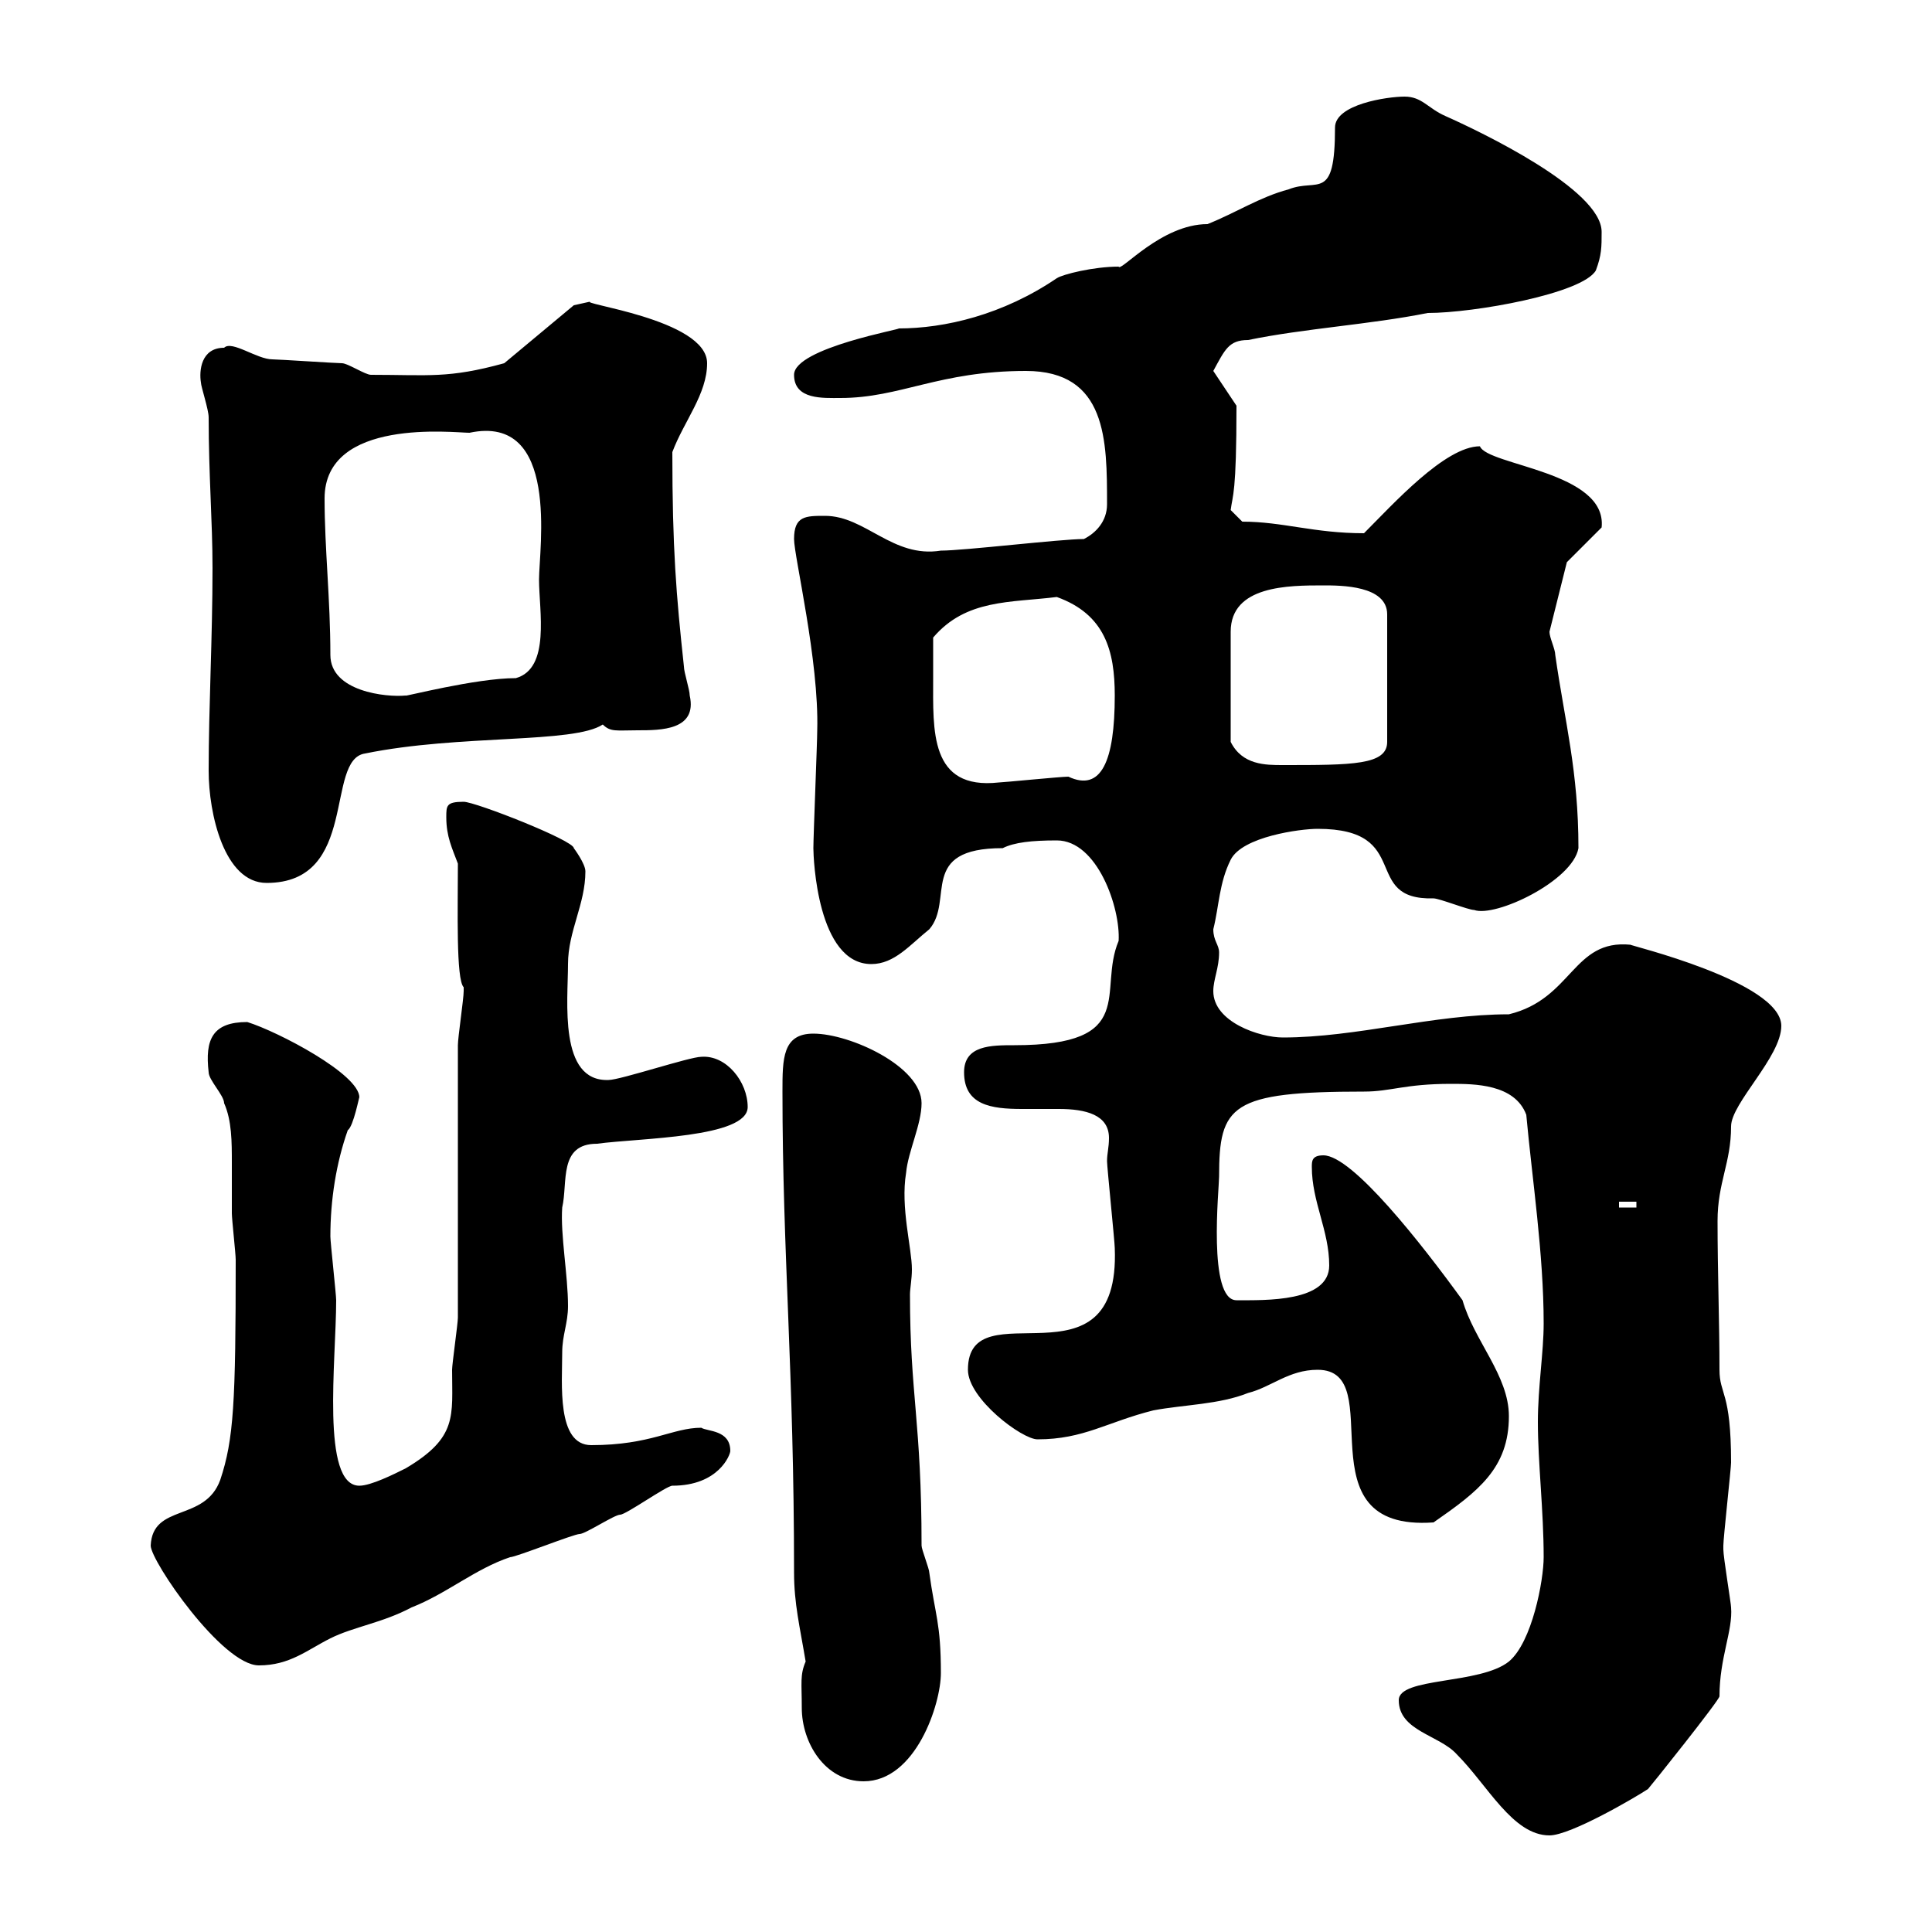 <svg xmlns="http://www.w3.org/2000/svg" xmlns:xlink="http://www.w3.org/1999/xlink" width="300" height="300"><path d="M217.20 264C217.20 268.80 223.50 269.40 226.20 272.40C231 277.20 234.90 285 240.60 285C243.90 285 254.10 279 255.90 277.80C256.20 277.50 267 264 267 263.40C267 257.40 269.10 253.20 268.80 249.60C268.80 249 267.60 241.80 267.60 240.60C267.60 240 267.60 240 267.60 240C267.60 238.80 268.80 228 268.80 227.10C268.80 216 267 216.60 267 212.70C267 205.50 266.70 197.40 266.70 189.60C266.70 183.60 268.80 180.60 268.80 174.90C268.80 171.30 276.60 164.10 276.60 159.30C276.60 152.40 252.60 146.70 253.20 146.70C244.20 145.80 244.20 155.10 234.30 157.50C222.60 157.50 210.60 161.10 199.20 161.10C195.60 161.10 188.40 158.70 188.40 153.90C188.40 152.10 189.30 150.30 189.30 147.90C189.30 146.70 188.40 146.10 188.40 144.30C189.30 140.70 189.30 137.10 191.10 133.50C192.90 129.90 201.90 128.70 204.60 128.70C219.60 128.70 211.20 139.80 222.60 139.50C223.50 139.50 228 141.30 228.90 141.30C232.20 142.50 244.20 136.80 245.10 131.70C245.10 119.70 243 112.20 241.50 101.70C241.50 100.80 240.60 99 240.60 98.10L243.30 87.30L248.70 81.90C249.60 73.20 231 72.30 229.80 69.30C224.40 69.30 216.30 78.30 211.80 82.80C204 82.80 199.20 81 192.90 81C192.90 81 191.10 79.20 191.10 79.20C191.40 76.80 192 76.80 192 63L188.40 57.60C190.20 54.30 190.80 52.80 193.80 52.80C202.50 51 212.70 50.40 221.70 48.60C228.90 48.60 245.70 45.60 247.80 42C248.70 39.60 248.70 38.40 248.70 36C248.70 29.40 229.80 20.40 224.40 18C221.70 16.80 220.80 15 218.10 15C215.40 15 207.30 16.20 207.30 19.80C207.30 31.50 204.60 27.60 200.10 29.40C195.60 30.60 192 33 187.50 34.80C180.30 34.80 174 42.30 173.70 41.40C169.80 41.40 165 42.60 164.10 43.20C155.70 48.90 146.70 51 139.50 51C140.70 51 123.30 54 123.30 58.20C123.30 62.10 127.80 61.80 130.50 61.80C139.80 61.80 145.80 57.60 159.30 57.60C171.90 57.60 171.90 68.40 171.90 78.30C171.90 81 170.10 82.80 168.30 83.70C164.70 83.70 149.70 85.50 146.10 85.50C138.60 86.70 134.40 80.10 128.10 80.10C125.10 80.10 123.30 80.10 123.30 83.70C123.30 86.40 127.20 102.60 126.90 113.40C126.90 115.20 126.30 129.90 126.30 131.70C126.30 133.20 126.90 149.70 135.30 149.70C138.90 149.70 141.30 146.70 144.30 144.30C148.20 139.80 142.50 131.70 155.70 131.70C157.50 130.80 160.20 130.50 164.10 130.50C170.40 130.50 174 141 173.70 146.10C170.40 153.90 177 162.30 157.50 162.30C153.90 162.30 149.70 162.30 149.70 166.50C149.70 171.60 153.90 172.20 158.70 172.20C160.50 172.20 162.60 172.20 164.40 172.20C168.60 172.20 172.20 173.10 172.20 176.70C172.20 178.20 171.90 179.10 171.90 180.30C171.90 181.20 173.10 192.90 173.10 193.80C174 216.60 150.30 199.80 150.30 212.70C150.30 217.20 158.70 223.50 161.10 223.50C168.30 223.50 171.90 220.80 179.10 219C183.90 218.10 189.30 218.10 193.80 216.30C197.40 215.40 200.10 212.70 204.60 212.70C216 212.70 201.60 237.90 222.60 236.40C229.50 231.60 234.30 228 234.30 219.90C234.30 213.60 228.90 208.20 227.10 201.90C220.80 193.20 210 179.40 205.50 179.40C203.70 179.40 203.70 180.30 203.70 181.20C203.70 186.60 206.40 191.10 206.40 196.50C206.40 202.20 196.50 201.90 192 201.90C187.50 201.90 189.30 184.50 189.30 182.70C189.30 171.60 191.10 169.50 211.80 169.50C216 169.50 218.10 168.30 225.30 168.30C228.90 168.30 235.20 168.30 237 173.10C237.90 183 239.70 194.70 239.70 205.50C239.70 210 238.80 215.40 238.80 220.80C238.80 227.10 239.70 234.60 239.70 241.80C239.70 245.40 237.90 255 234.30 258C229.80 261.60 217.20 260.40 217.20 264ZM124.50 265.20C124.50 270.60 128.10 276.60 134.10 276.60C142.20 276.60 146.10 264.60 146.10 259.80C146.10 252 145.20 250.80 144.30 244.20C144.30 243.60 143.10 240.60 143.10 240C143.10 220.80 141.30 216.60 141.30 201C141.30 200.10 141.60 198.60 141.60 197.10C141.60 193.80 139.80 187.50 140.70 182.10C141 178.80 143.10 174.60 143.10 171.30C143.10 165.60 132 160.50 126.30 160.50C121.50 160.50 121.50 164.40 121.50 169.50C121.50 194.70 123.30 213 123.30 244.20C123.30 249 124.20 252.60 125.10 258C124.20 260.10 124.50 261.30 124.50 265.20ZM23.40 240C23.40 242.40 34.50 258.60 40.20 258.60C45 258.60 47.70 256.20 51.30 254.40C54.90 252.60 59.40 252 63.90 249.60C69.30 247.50 73.80 243.60 79.20 241.80C80.10 241.80 89.10 238.20 90 238.20C90.90 238.20 95.40 235.20 96.30 235.20C97.20 235.20 103.50 230.70 104.40 230.70C111.60 230.70 113.40 225.90 113.40 225.30C113.40 222 109.80 222.30 108.90 221.70C104.40 221.70 101.10 224.40 91.80 224.40C86.40 224.40 87.30 214.80 87.30 210C87.30 207.30 88.20 205.50 88.20 202.80C88.20 198 87 191.70 87.30 187.50C88.20 183.60 86.70 177.60 92.70 177.60C99.30 176.70 116.10 176.70 116.10 171.90C116.10 168 112.80 163.80 108.90 164.10C107.10 164.10 96.30 167.70 94.50 167.70C86.70 168 88.20 155.40 88.20 149.70C88.20 144.60 90.90 140.40 90.90 135.30C90.90 134.10 89.10 131.70 89.10 131.70C89.10 130.50 73.80 124.50 72 124.50C69.30 124.50 69.30 125.10 69.30 126.90C69.30 129.90 70.20 131.70 71.10 134.10C71.10 141.30 70.80 152.10 72 153.30C72 153.90 72 153.90 72 153.90C72 155.10 71.10 161.10 71.10 162.30L71.10 204.60C71.10 205.50 70.20 211.80 70.20 212.70C70.20 219.90 71.10 223.20 63 228C61.20 228.90 57.60 230.70 55.80 230.70C49.80 230.70 52.20 211.20 52.20 201.90C52.20 201 51.30 192.90 51.30 192C51.30 186.30 52.20 180.60 54 175.50C54.90 174.90 55.80 170.10 55.80 170.40C55.80 166.80 43.20 160.20 38.40 158.70C33 158.70 31.80 161.40 32.40 166.50C32.40 167.70 34.80 170.10 34.80 171.30C36 174 36 177.30 36 180.60C36 183 36 185.70 36 188.40C36 189.30 36.60 194.70 36.60 195.60C36.60 217.80 36.30 223.50 34.20 229.80C31.80 236.40 23.70 233.40 23.40 240ZM251.40 186.60L254.10 186.60L254.10 187.50L251.40 187.50ZM32.40 119.70C32.40 126.30 34.80 137.10 41.40 137.10C55.80 137.10 50.40 117.90 56.70 117C71.40 114 89.10 115.50 93.60 112.50C94.80 113.70 95.70 113.40 99 113.40C102.60 113.40 108.30 113.40 107.10 108C107.10 107.10 106.20 104.40 106.20 103.50C105 92.40 104.40 85.20 104.40 70.20C106.20 65.40 109.80 61.20 109.80 56.40C109.80 49.50 89.10 47.10 91.80 46.80C91.80 46.80 89.10 47.40 89.10 47.40L78.30 56.40C69.60 58.80 66.60 58.20 57.60 58.20C56.70 58.20 54 56.40 53.10 56.40C52.20 56.40 43.20 55.80 42.30 55.80C39.90 55.80 36 52.80 34.80 54C31.20 54 30.90 57.60 31.20 59.40C31.20 60 32.40 63.60 32.40 64.80C32.40 73.80 33 81 33 88.20C33 99 32.40 109.80 32.40 119.70ZM144.90 105.30C144.90 104.40 144.90 99.90 144.90 99C150 93 156.90 93.60 164.10 92.70C171.60 95.40 173.10 101.10 173.10 108C173.10 118.20 171 123 165.90 120.60C164.70 120.60 155.70 121.50 155.10 121.50C144.30 122.70 144.90 113.40 144.90 105.30ZM191.10 115.20C191.10 110.40 191.10 101.40 191.10 98.10C191.10 90.90 200.10 90.90 205.50 90.90C208.20 90.90 215.40 90.90 215.40 95.40L215.40 115.20C215.40 118.80 210 118.80 199.20 118.80C196.50 118.80 192.90 118.80 191.10 115.20ZM51.30 101.70C51.30 93 50.40 85.20 50.40 77.40C50.40 64.80 70.50 67.20 72.90 67.20C87 64.20 83.70 85.20 83.70 90C83.70 94.80 85.50 103.80 80.10 105.30C73.80 105.30 62.40 108.30 63 108C60 108.30 51.30 107.40 51.30 101.70Z"/></svg>